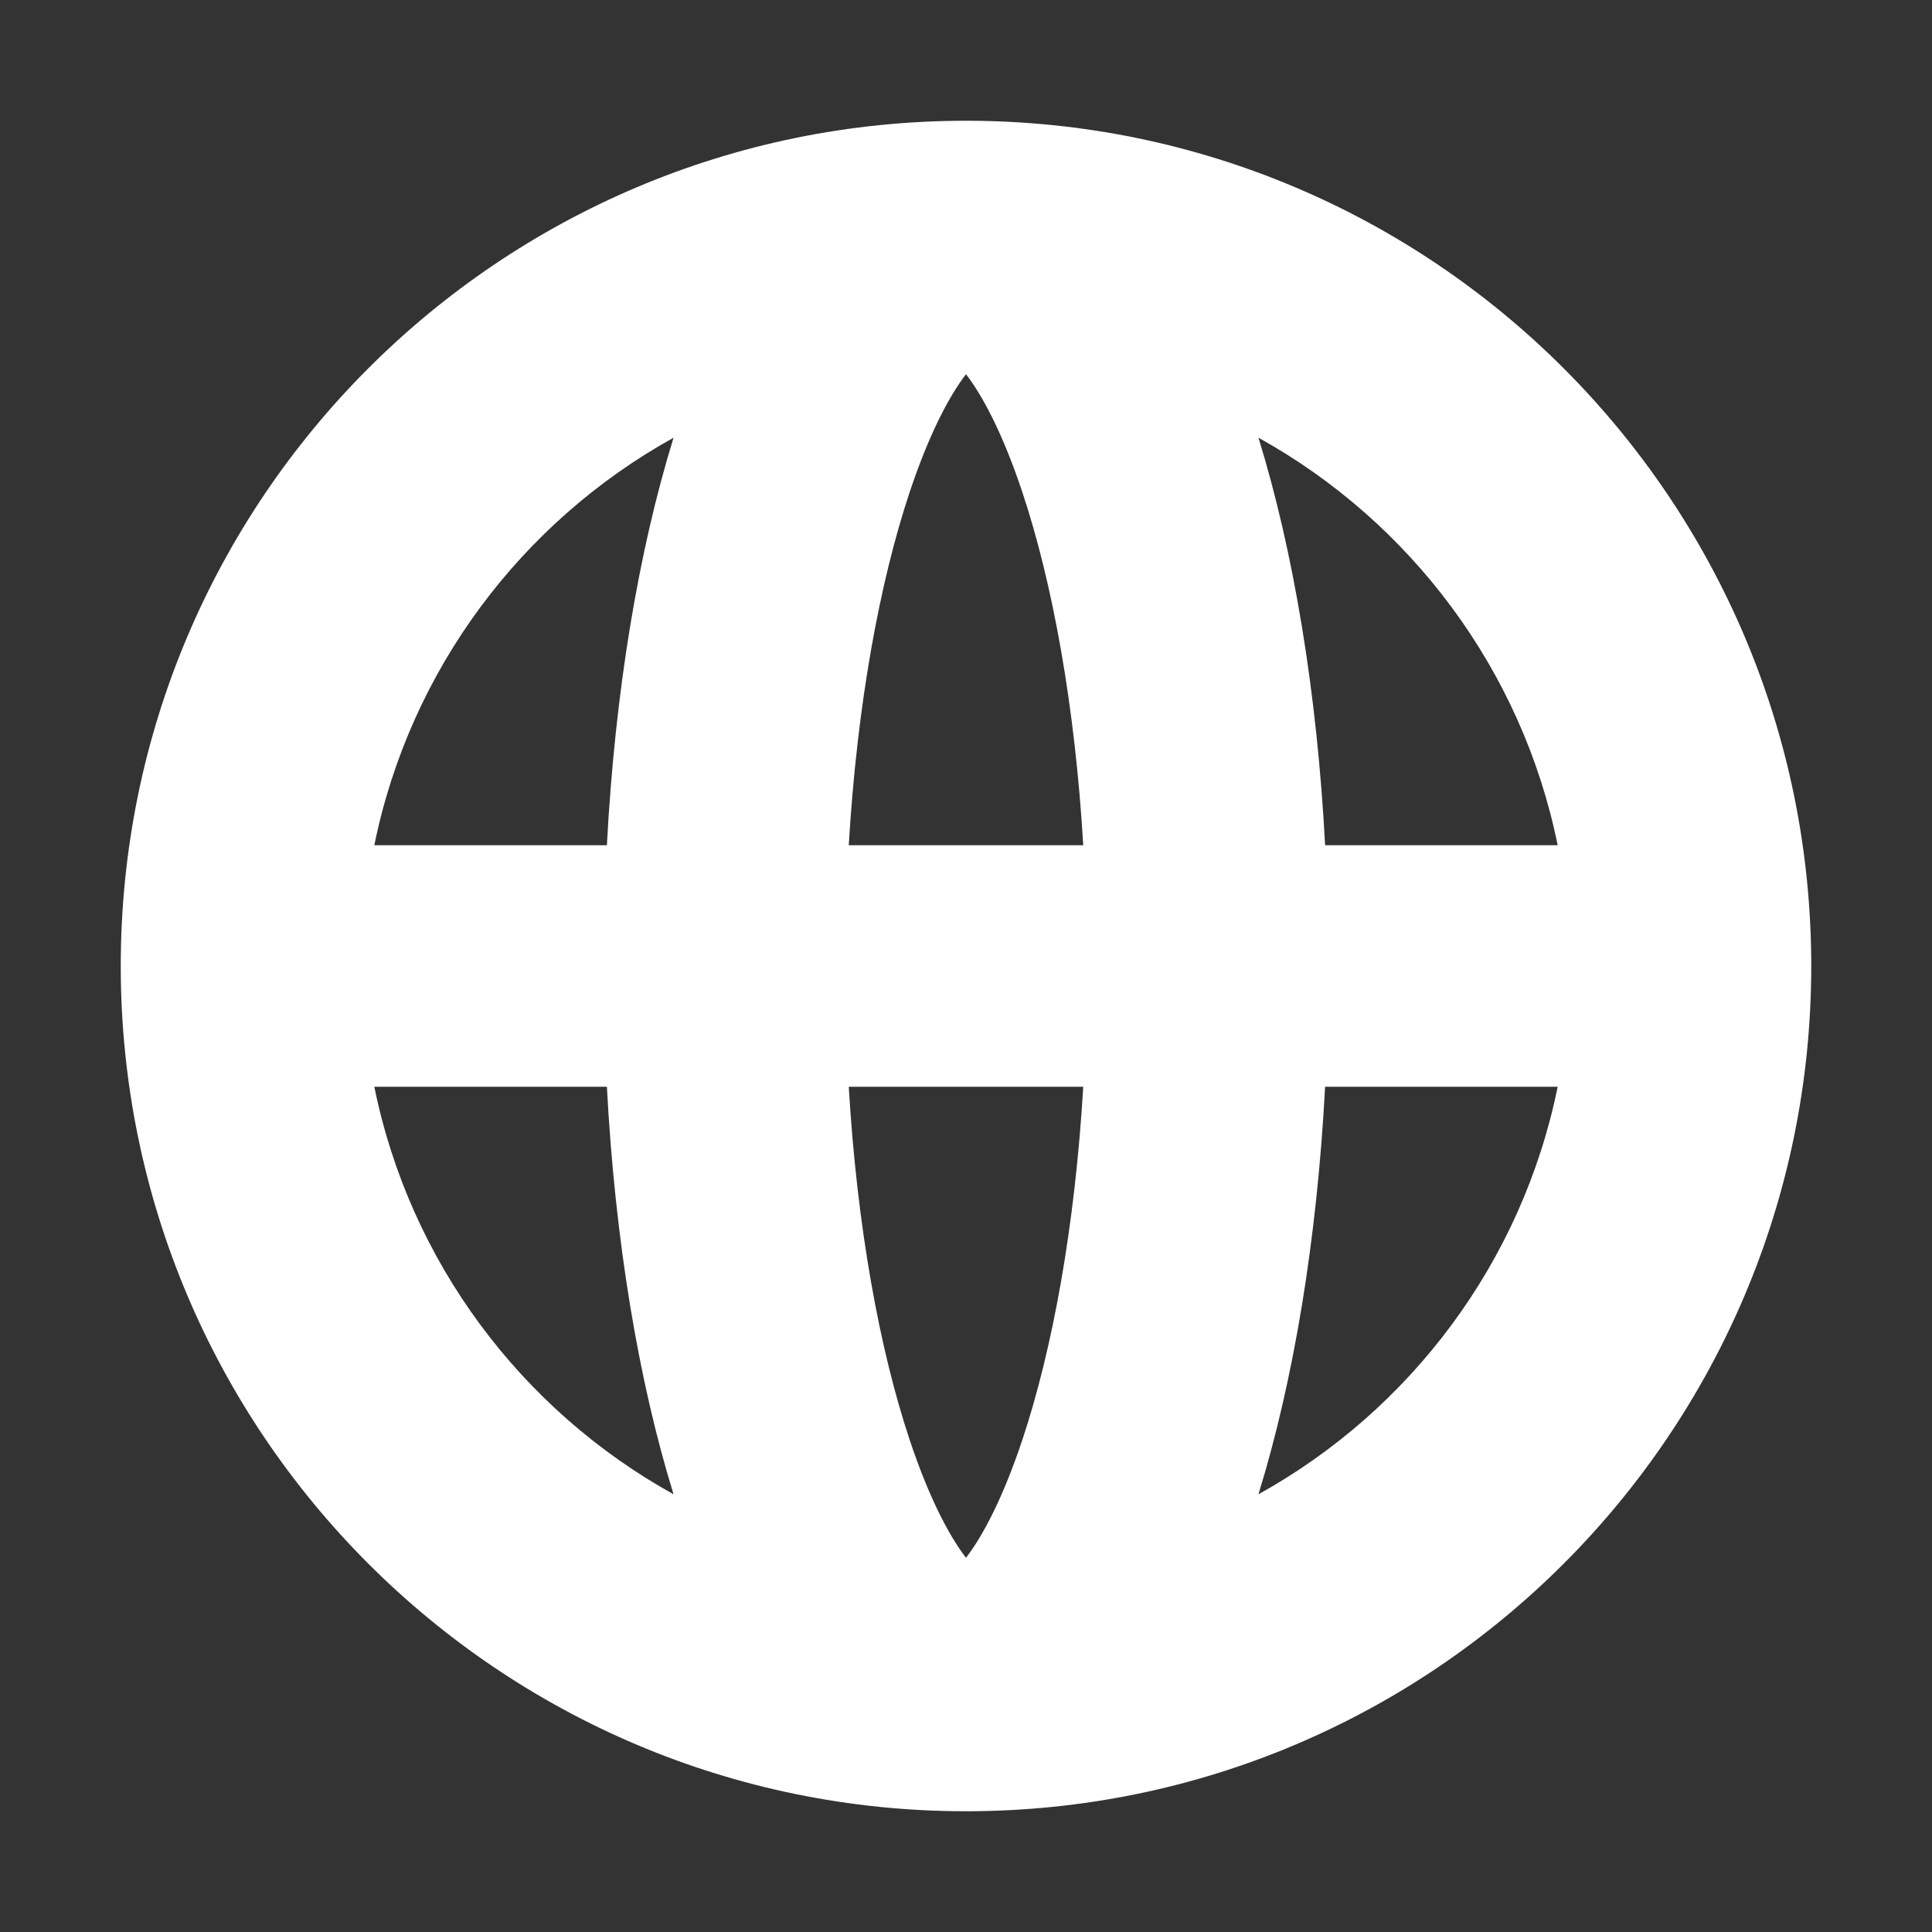<svg width="16" height="16" viewBox="0 0 16 16" fill="none" xmlns="http://www.w3.org/2000/svg">
<rect x="0" y="0" width="16" height="16" fill="#333333" stroke="none"/>
<g id="Icon/16">
<path id="Union" fill-rule="evenodd" clip-rule="evenodd" d="M10.974 7C10.907 5.734 10.714 4.57 10.422 3.625C11.68 4.322 12.605 5.547 12.9 7H10.974ZM8.971 7C8.902 5.838 8.716 4.824 8.466 4.074C8.307 3.597 8.139 3.279 8 3.099C7.861 3.279 7.693 3.597 7.534 4.074C7.284 4.824 7.098 5.838 7.029 7H8.971ZM7.029 9H8.971C8.902 10.162 8.716 11.176 8.466 11.926C8.307 12.403 8.139 12.721 8 12.901C7.861 12.721 7.693 12.403 7.534 11.926C7.284 11.176 7.098 10.162 7.029 9ZM5.026 7C5.093 5.734 5.286 4.57 5.578 3.625C4.32 4.322 3.395 5.547 3.1 7H5.026ZM3.1 9H5.026C5.093 10.265 5.286 11.43 5.578 12.375C4.32 11.678 3.395 10.453 3.1 9ZM10.974 9H12.9C12.605 10.453 11.68 11.678 10.422 12.375C10.714 11.43 10.907 10.265 10.974 9ZM1 8C1 4.134 4.134 1 8 1C11.866 1 15 4.134 15 8C15 11.866 11.866 15 8 15H7.998C4.133 14.999 1 11.865 1 8Z" fill="white"/>
</g>
</svg>
